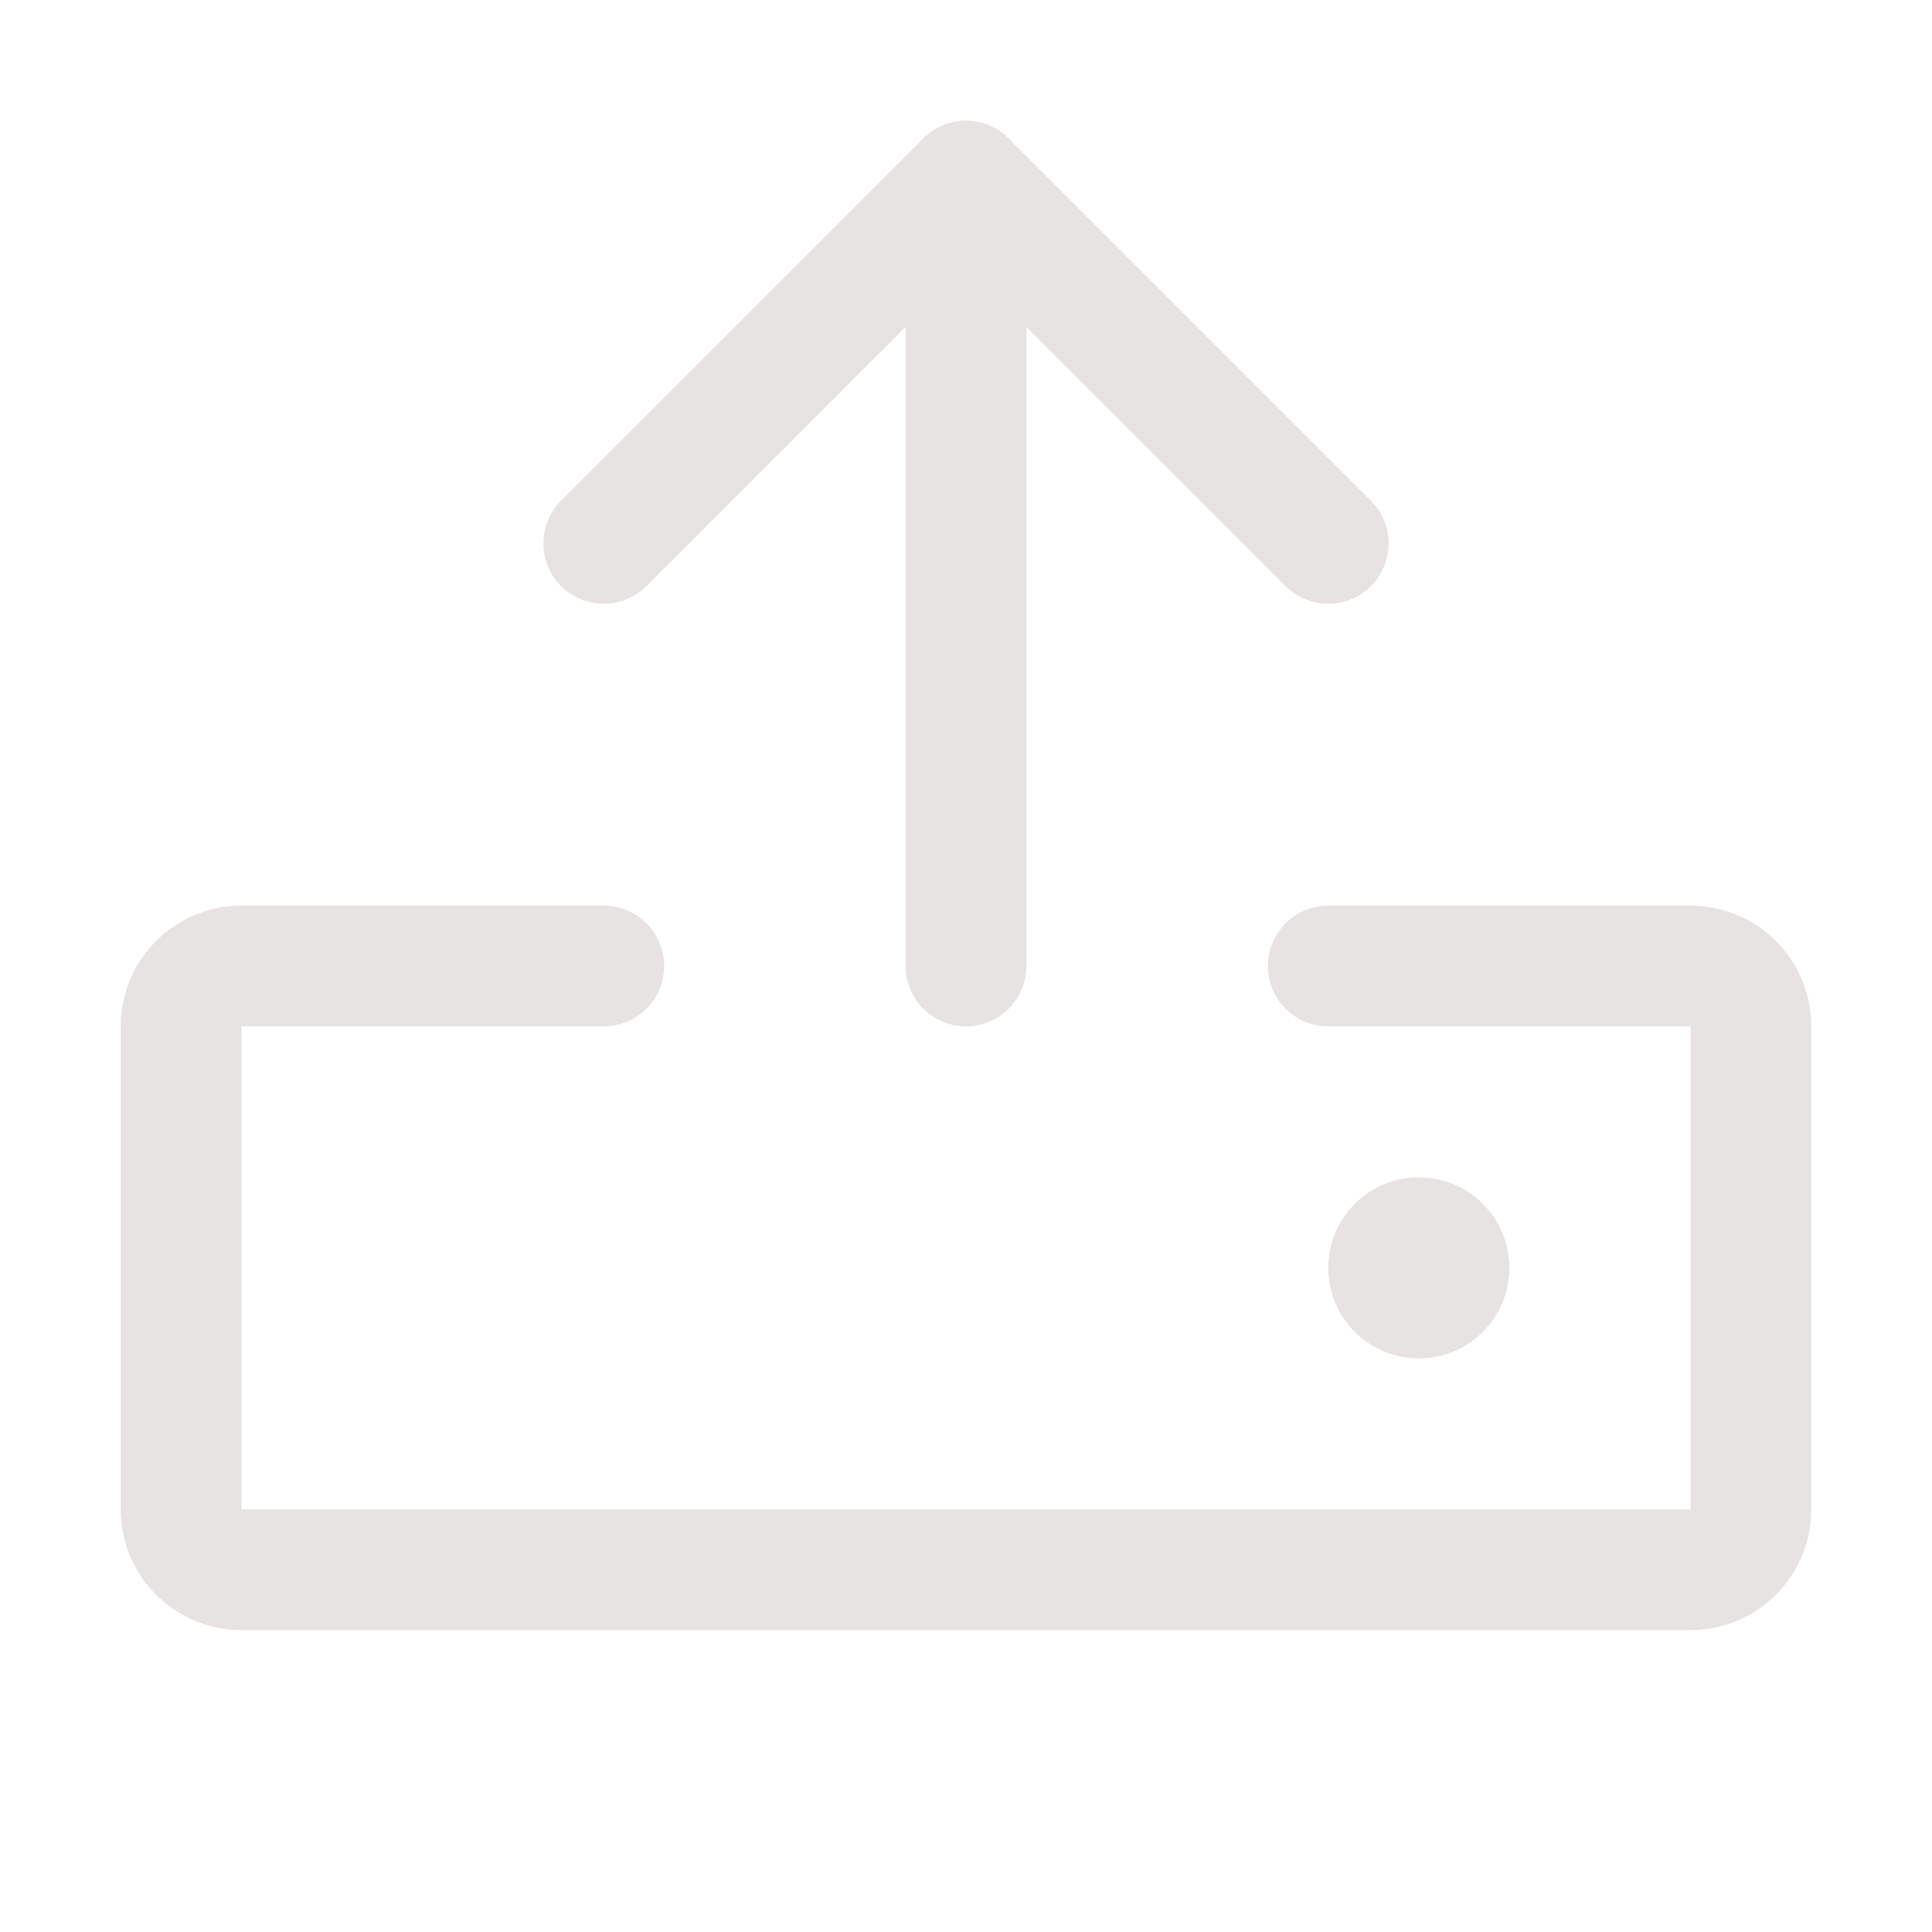 <svg xmlns="http://www.w3.org/2000/svg" width="192" height="192" fill="#e8e3e3" viewBox="0 0 256 256"><rect width="256" height="256" fill="none"></rect><path d="M176,128h48a8,8,0,0,1,8,8v64a8,8,0,0,1-8,8H32a8,8,0,0,1-8-8V136a8,8,0,0,1,8-8H80" fill="none" stroke="#e8e3e3" stroke-linecap="round" stroke-linejoin="round" stroke-width="16"></path><line x1="128" y1="128" x2="128" y2="24" fill="none" stroke="#e8e3e3" stroke-linecap="round" stroke-linejoin="round" stroke-width="16"></line><polyline points="80 72 128 24 176 72" fill="none" stroke="#e8e3e3" stroke-linecap="round" stroke-linejoin="round" stroke-width="16"></polyline><circle cx="188" cy="168" r="12"></circle></svg>